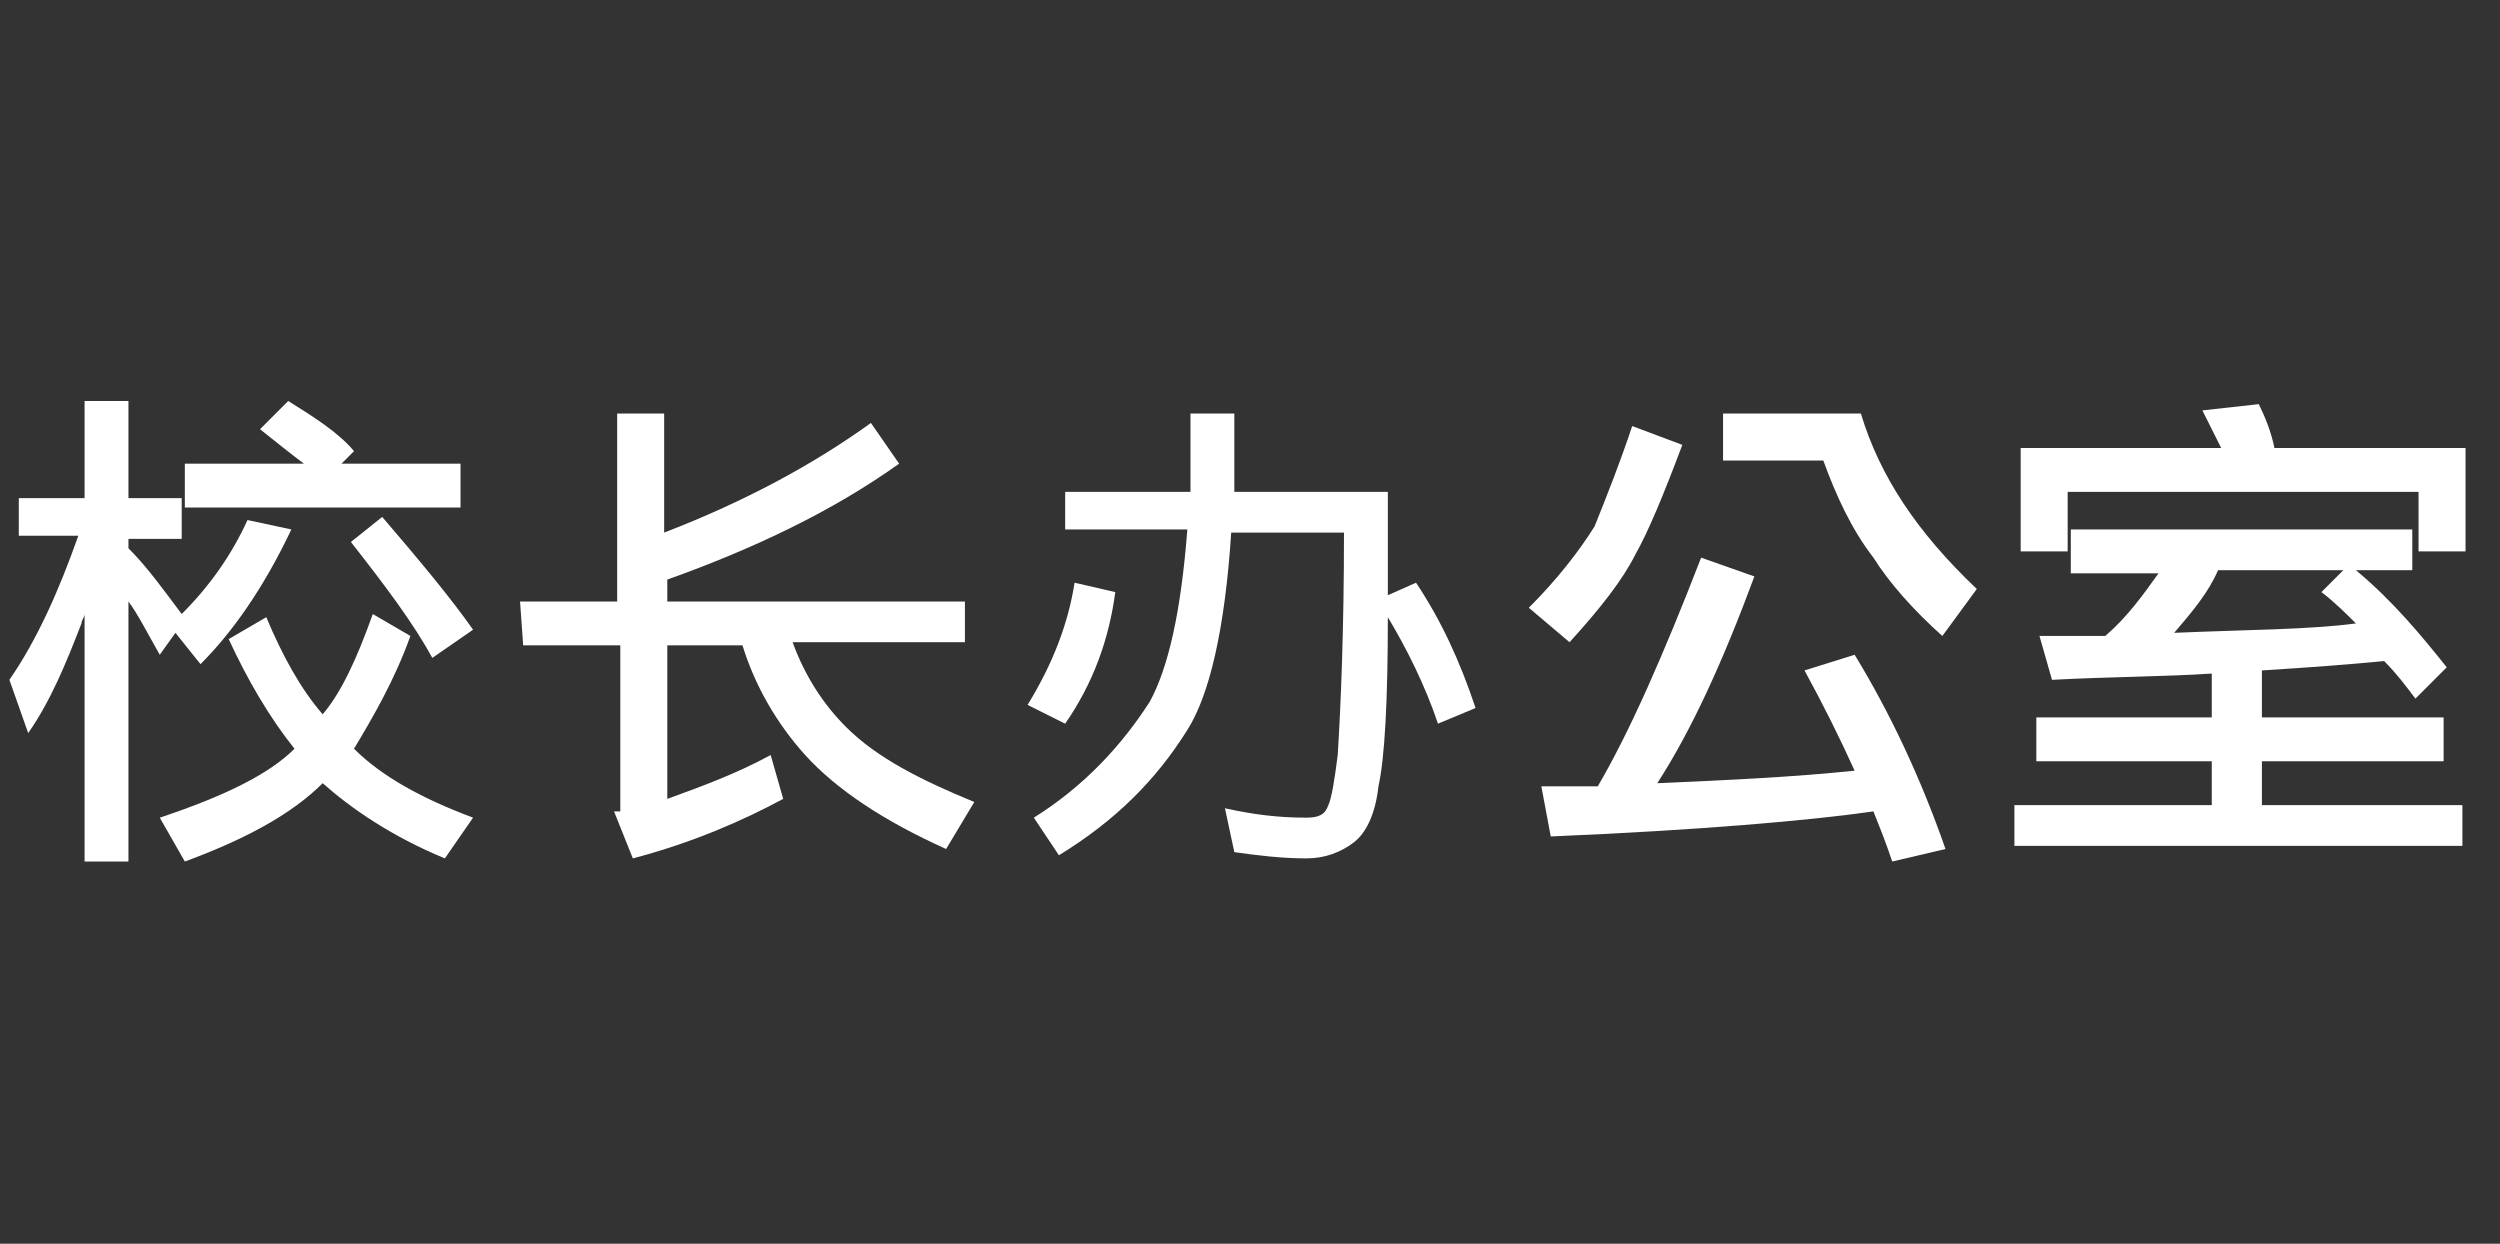 <?xml version="1.0" encoding="utf-8"?>
<!-- Generator: Adobe Illustrator 24.3.0, SVG Export Plug-In . SVG Version: 6.00 Build 0)  -->
<svg version="1.1" id="Layer_1" xmlns="http://www.w3.org/2000/svg" xmlns:xlink="http://www.w3.org/1999/xlink" x="0px" y="0px"
	 viewBox="0 0 79.8 39.7" style="enable-background:new 0 0 79.8 39.7;" xml:space="preserve">
<rect x="0" y="0" width="79.8" height="39.7" fill="#333333" stroke="none"/>
<style type="text/css">
	.st0{fill:#FFFFFF;}
</style>
<g>
	<path class="st0" d="M0.6,15.9h2.1v-3.1h1.4v3.1h1.7v1.3H4.1v0.3c0.6,0.6,1.1,1.3,1.7,2.1c0.9-0.9,1.6-1.9,2.1-3l1.4,0.3
		c-0.9,1.9-1.9,3.3-2.9,4.3l-0.8-1l-0.5,0.7c-0.4-0.7-0.7-1.3-1-1.7v8.3H2.7v-7.9c0,0.1-0.1,0.2-0.1,0.3c-0.5,1.3-1,2.5-1.7,3.5
		l-0.6-1.7c0.9-1.3,1.6-2.9,2.2-4.6H0.6C0.6,17.1,0.6,15.9,0.6,15.9z M11.9,19.6l1.2,0.7c-0.5,1.4-1.2,2.6-1.8,3.6
		c0.9,0.9,2.2,1.6,3.8,2.2l-0.9,1.3c-1.7-0.7-3-1.6-3.9-2.4c-1,1-2.5,1.8-4.4,2.5l-0.8-1.4c2.1-0.7,3.5-1.4,4.3-2.2
		c-0.8-1-1.5-2.2-2.1-3.5l1.2-0.7c0.5,1.2,1.1,2.3,1.8,3.1C10.9,22.1,11.4,21,11.9,19.6z M9.2,12.8c0.8,0.5,1.6,1,2.1,1.6l-0.4,0.4
		h3.8v1.4H5.9v-1.4h3.8c-0.4-0.3-0.9-0.7-1.4-1.1L9.2,12.8z M12.2,16.5c1.2,1.4,2.2,2.6,2.9,3.6L13.8,21c-0.6-1.1-1.5-2.3-2.6-3.7
		L12.2,16.5z"/>
	<path class="st0" d="M16.6,19.2h3.1v-6h1.5V17c2.6-1,4.8-2.2,6.6-3.5l0.9,1.3c-2.1,1.5-4.6,2.7-7.4,3.7v0.7h9.5v1.3h-5.5
		c0.4,1.1,1,2,1.7,2.7c1,1,2.4,1.7,4.1,2.4l-0.9,1.5c-2-0.9-3.5-1.9-4.5-3c-0.9-1-1.6-2.2-2-3.5h-2.4v4.9c1.1-0.4,2.2-0.8,3.3-1.4
		l0.4,1.4c-1.3,0.7-2.9,1.4-4.8,1.9l-0.6-1.5c0.1,0,0.1,0,0.2,0v-5.3h-3.1L16.6,19.2L16.6,19.2z"/>
	<path class="st0" d="M34.3,18.6l1.3,0.3c-0.2,1.5-0.7,2.9-1.6,4.2l-1.2-0.6C33.6,21.2,34.1,19.9,34.3,18.6z M34,15.7h4
		c0-0.8,0-1.6,0-2.5h1.4c0,0.9,0,1.7,0,2.5h4.9c0,1.2,0,2.3,0,3.3l0.9-0.4c0.8,1.2,1.4,2.5,1.9,4l-1.2,0.5c-0.4-1.2-1-2.4-1.6-3.4
		c0,2.7-0.1,4.5-0.3,5.4c-0.1,0.9-0.4,1.5-0.8,1.8c-0.4,0.3-0.9,0.5-1.5,0.5c-0.8,0-1.6-0.1-2.3-0.2l-0.3-1.4
		c0.9,0.2,1.7,0.3,2.6,0.3c0.4,0,0.6-0.1,0.7-0.4c0.1-0.2,0.2-0.8,0.3-1.6c0.1-1.6,0.2-4,0.2-7.1h-3.6c-0.2,3.1-0.7,5.2-1.4,6.3
		c-1,1.6-2.3,2.9-4.1,4L33,26.1c1.6-1,2.8-2.3,3.7-3.7c0.6-1.1,1-2.9,1.2-5.5H34L34,15.7L34,15.7z"/>
	<path class="st0" d="M52.1,13.6l1.6,0.6c-0.6,1.6-1.1,2.8-1.5,3.5c-0.4,0.8-1.1,1.7-2.1,2.8l-1.3-1.1c0.9-0.9,1.6-1.8,2.1-2.6
		C51.3,15.8,51.7,14.8,52.1,13.6z M54.3,17.8l1.7,0.6c-1,2.7-2,4.9-3.1,6.6c2.3-0.1,4.4-0.2,6.3-0.4c-0.5-1.1-1-2.1-1.6-3.2l1.6-0.5
		c1.1,1.8,2.1,3.9,2.9,6.2l-1.7,0.4c-0.2-0.6-0.4-1.1-0.6-1.6c-2.1,0.3-5.6,0.6-10.3,0.8l-0.3-1.6c0.6,0,1.2,0,1.8,0
		C52,23.4,53.1,20.9,54.3,17.8z M55,13.2h4.4c0.6,2,1.8,3.8,3.7,5.6L62,20.3c-0.9-0.8-1.7-1.7-2.2-2.5c-0.7-0.9-1.2-2-1.6-3.1H55
		L55,13.2L55,13.2z"/>
	<path class="st0" d="M66.4,16.9H77v1.3h-1.8c1.2,1,2.1,2.1,2.9,3.1l-1,1c-0.3-0.4-0.6-0.8-1-1.2c-1,0.1-2.3,0.2-3.9,0.3v1.5H78v1.4
		h-5.8v1.4h6.4V27H64.3v-1.3h6.3v-1.4H65v-1.4h5.6v-1.4c-1.5,0.1-3.2,0.1-5.1,0.2l-0.4-1.4c0.7,0,1.5,0,2.1,0c0.7-0.6,1.2-1.3,1.7-2
		h-2.8v-1.4C66.1,16.9,66.4,16.9,66.4,16.9z M72.1,12.9c0.2,0.4,0.4,0.9,0.5,1.4h6.1v3.3h-1.5v-1.9H66v1.9h-1.5v-3.3h6.4
		c-0.2-0.4-0.4-0.8-0.6-1.2L72.1,12.9z M75.2,19.9c-0.3-0.3-0.7-0.7-1.1-1l0.7-0.7h-4c-0.3,0.7-0.8,1.3-1.4,2
		C71.7,20.1,73.7,20.1,75.2,19.9z"/>
</g>
</svg>
